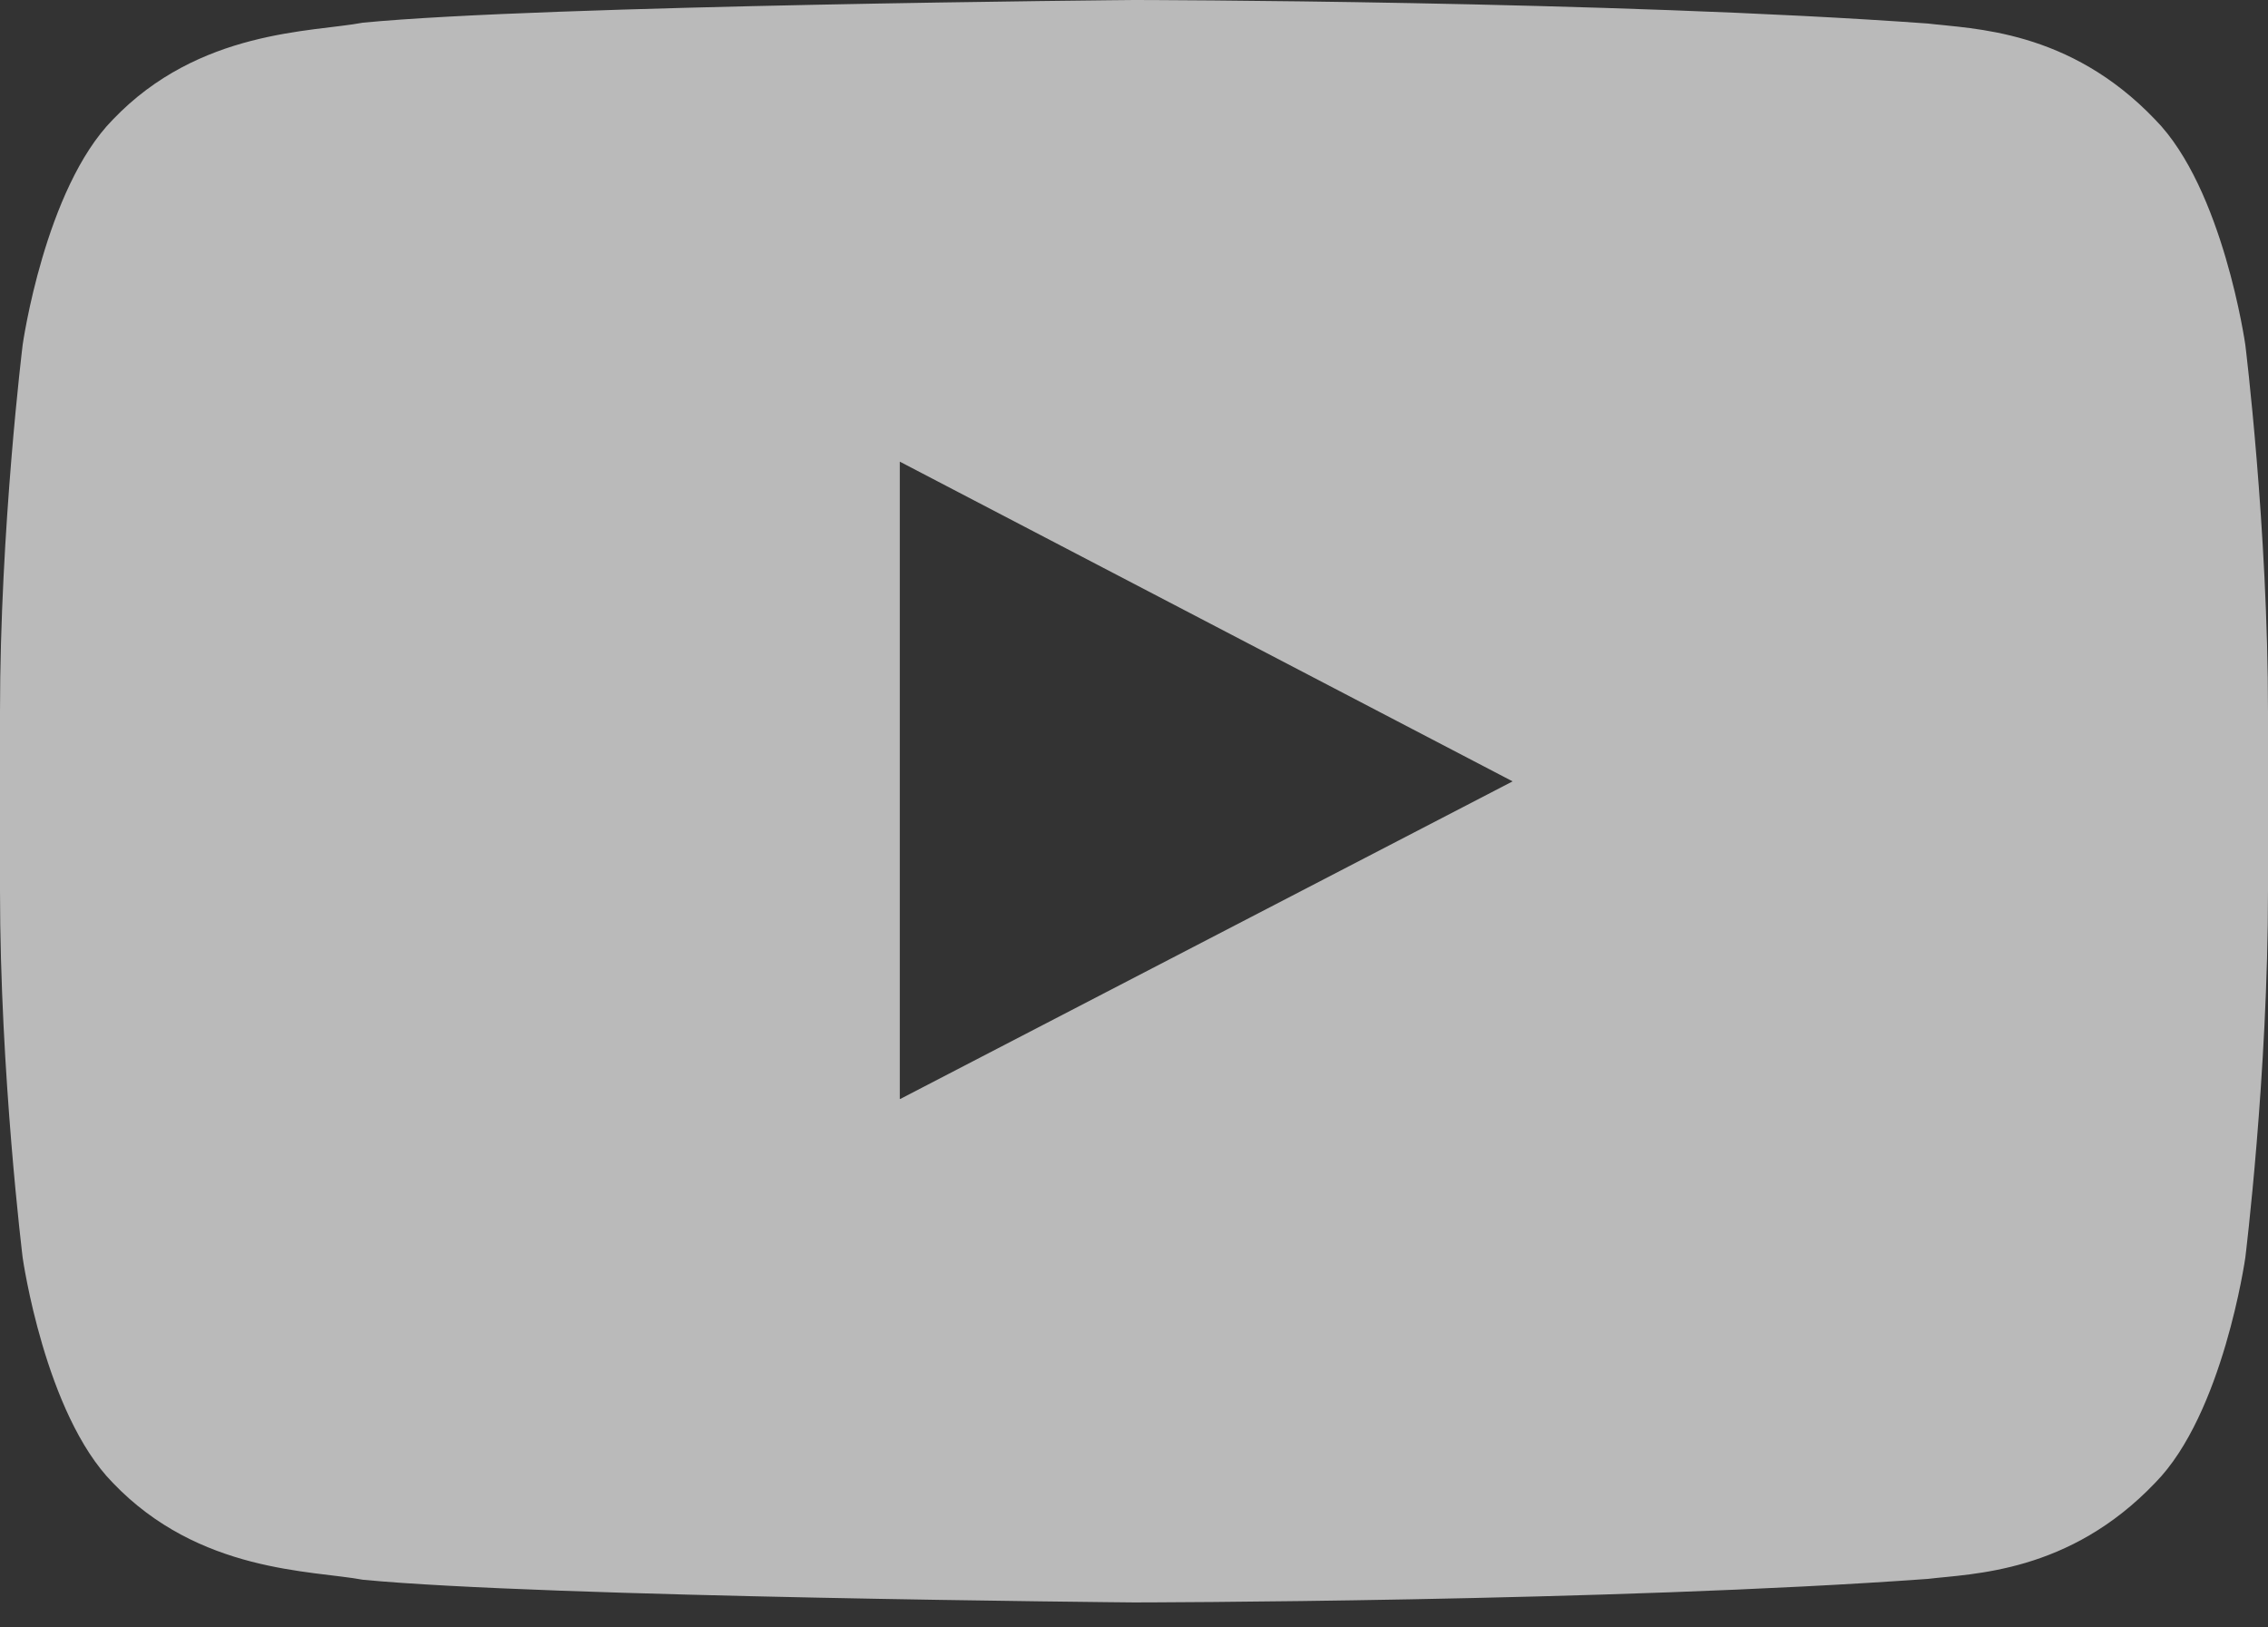 <?xml version="1.0" encoding="UTF-8" standalone="no"?>
<svg width="46px" height="33px" viewBox="0 0 46 33" version="1.1" xmlns="http://www.w3.org/2000/svg" xmlns:xlink="http://www.w3.org/1999/xlink">
    <rect x="0" y="0" width="46" height="33" fill="#333333" stroke="none"/>
    <!-- Generator: Sketch 44.1 (41455) - http://www.bohemiancoding.com/sketch -->
    <title>Shape</title>
    <desc>Created with Sketch.</desc>
    <defs></defs>
    <g id="home" stroke="none" stroke-width="1" fill="none" fill-rule="evenodd" opacity="0.662">
        <g id="gretsch-home-1.1" transform="translate(-788, -6272)" fill="#FFFFFF">
            <g id="Group-25" transform="translate(0, 3506)">
                <g id="footer-all" transform="translate(0, 2143)">
                    <g id="social-foot" transform="translate(0, 563)">
                        <g id="icons" transform="translate(611, 58)">
                            <path d="M177,16.435 C177,12.715 177.46,8.989 177.46,8.989 C177.46,8.989 177.909,5.827 179.288,4.426 C181.036,2.595 183.337,2.653 184.36,2.46 C188.04,2.103 200,2 200,2 C200,2 209.666,2.011 216.1,2.477 C217.003,2.587 218.964,2.592 220.712,4.426 C222.091,5.824 222.54,8.992 222.54,8.992 C222.54,8.992 223,12.712 223,16.438 L223,20.055 C223,23.781 222.54,27.501 222.54,27.501 C222.54,27.501 222.091,30.669 220.712,32.067 C218.964,33.901 217.003,33.907 216.1,34.016 C209.666,34.482 200,34.493 200,34.493 C200,34.493 188.04,34.387 184.36,34.033 C183.337,33.841 181.036,33.898 179.288,32.067 C177.909,30.667 177.46,27.504 177.46,27.504 C177.46,27.504 177,23.781 177,20.058 L177,16.435 L177,16.435 Z M195.25,24.284 L195.25,11.361 L207.679,17.844 L195.259,24.284 L195.25,24.284 Z" id="Shape"></path>
                        </g>
                    </g>
                </g>
            </g>
        </g>
    </g>
</svg>